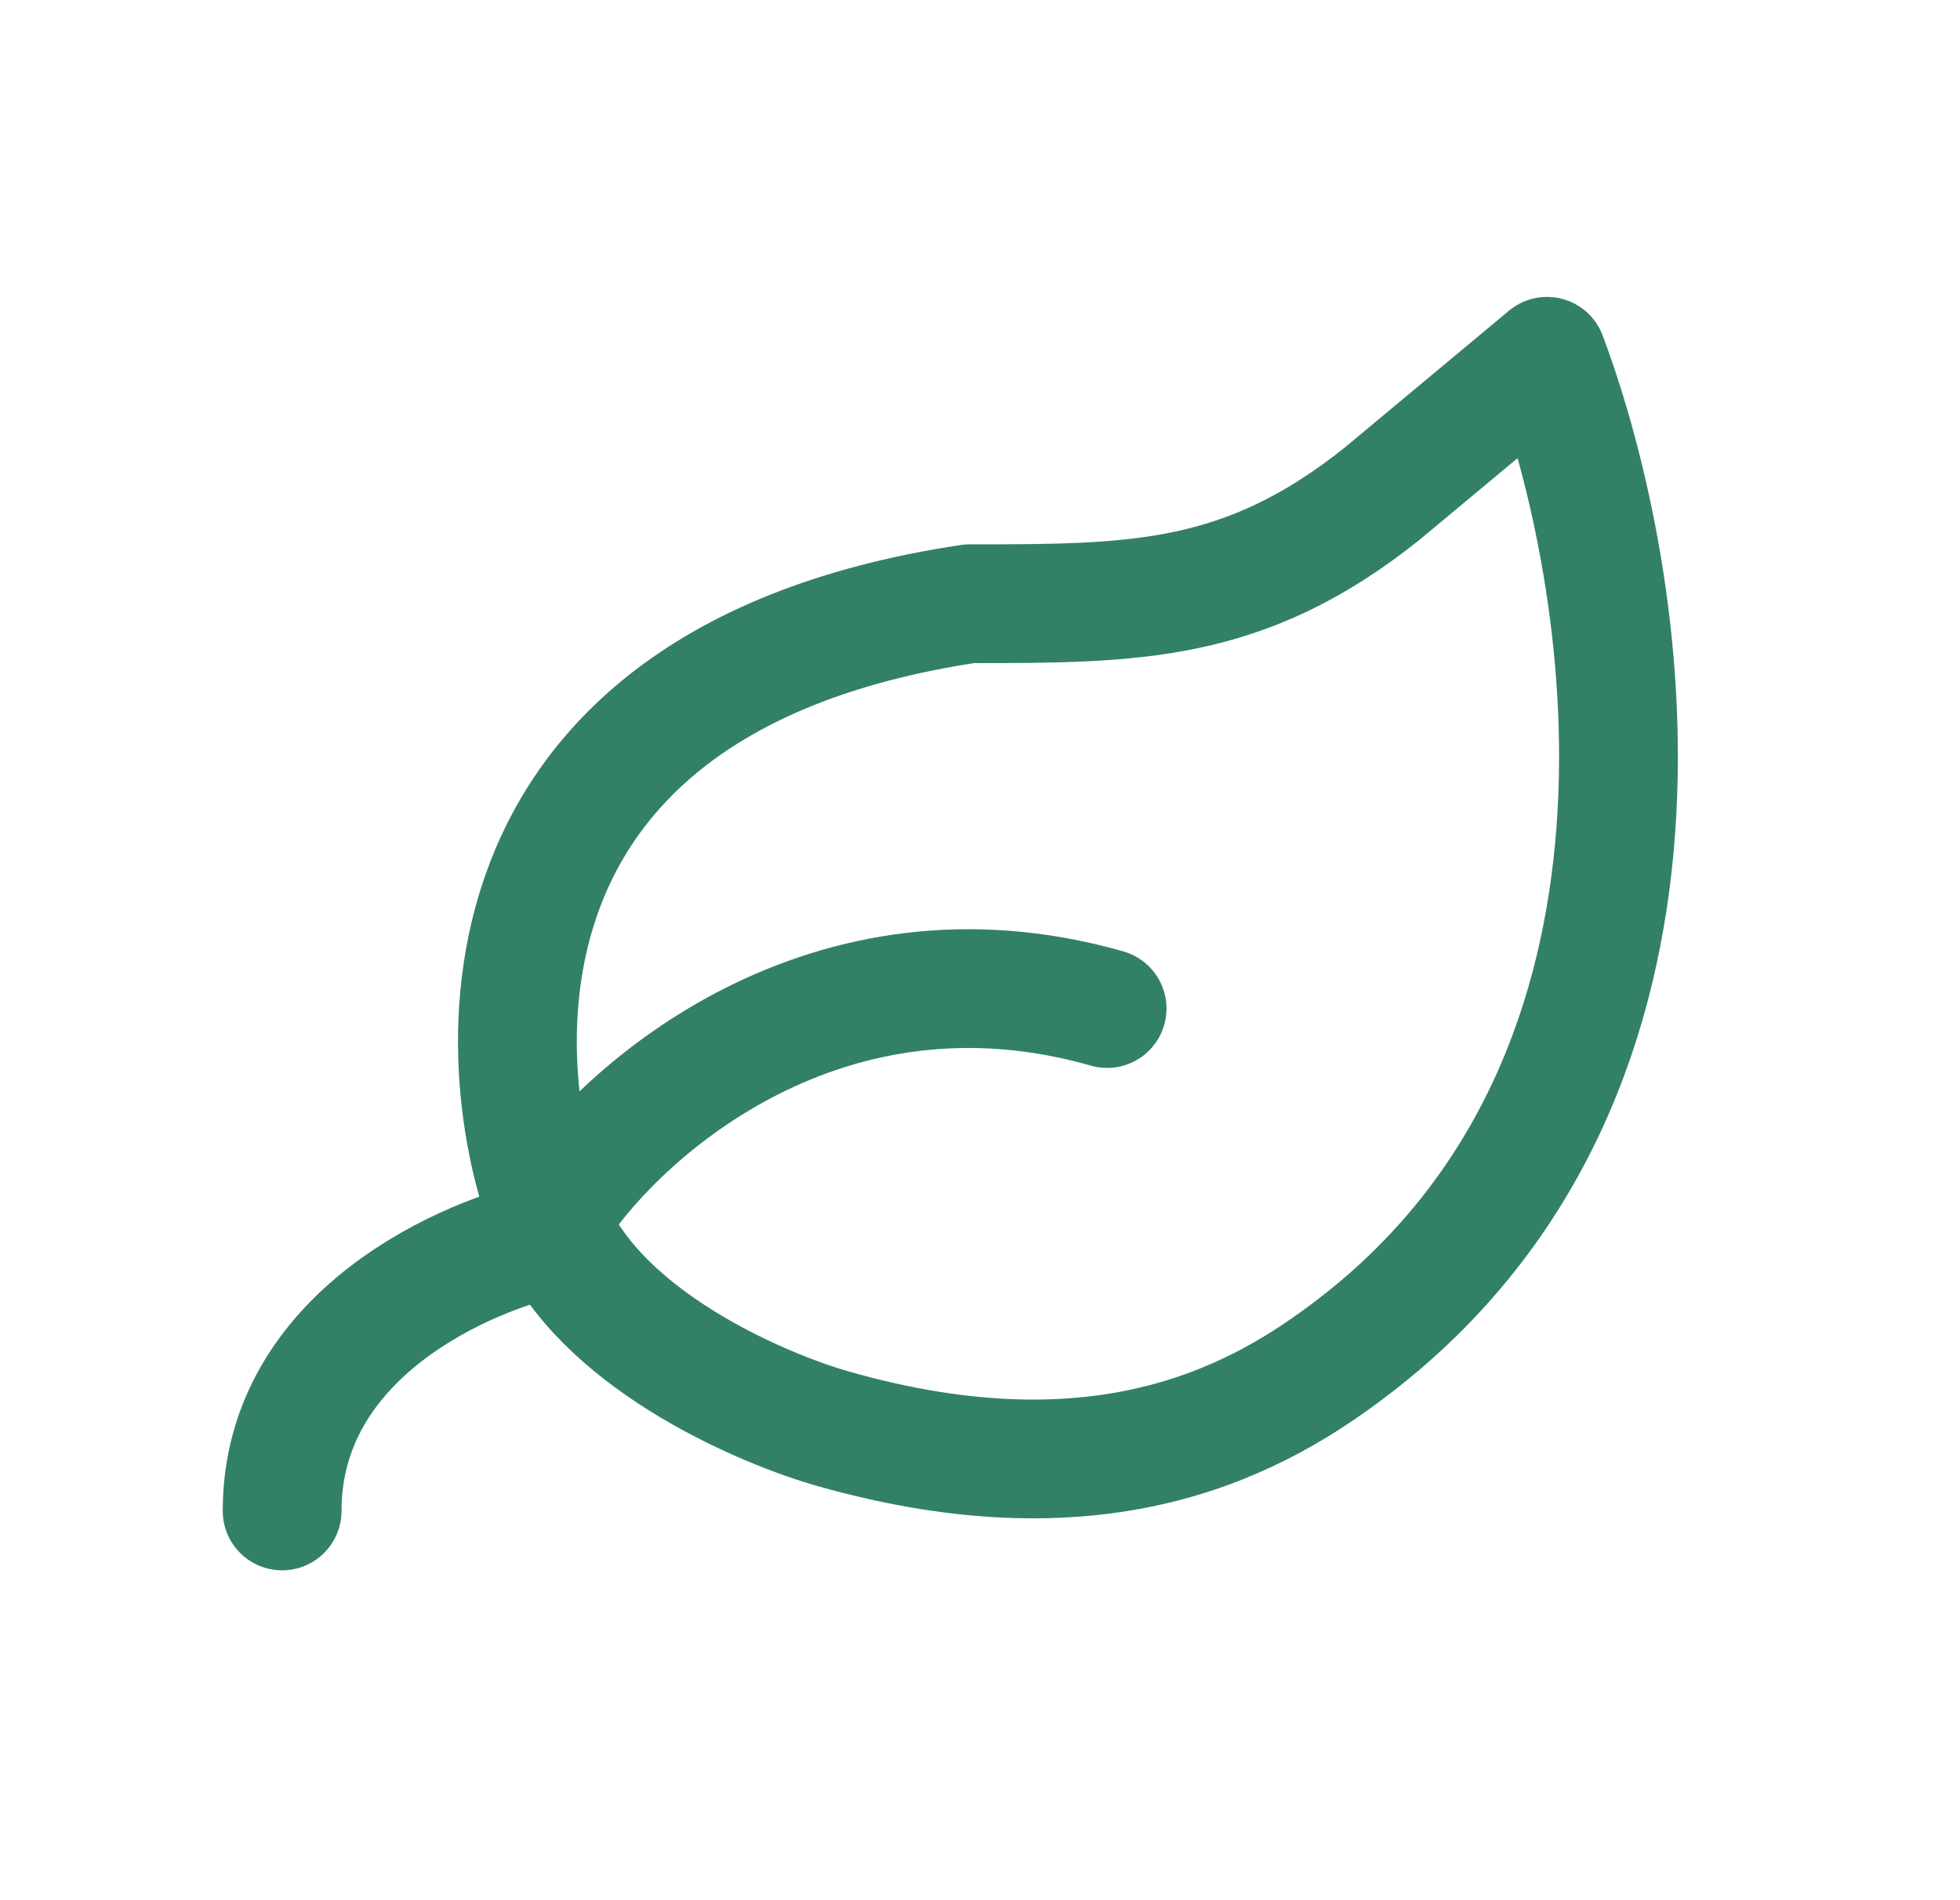 <svg xmlns="http://www.w3.org/2000/svg" fill="none" viewBox="0 0 33 32" height="32" width="33">
<path stroke-linejoin="round" stroke-linecap="round" stroke-width="2" stroke="#338164" d="M9.38 20.815C8.454 18.963 7.065 11.556 16.325 10.167C19.102 10.167 20.954 10.167 23.269 8.315L26.047 6C27.436 9.704 28.825 18.038 22.806 22.667C21.249 23.865 18.639 25.379 14.01 24.056C12.929 23.748 10.306 22.667 9.38 20.815ZM9.38 20.815C7.837 21.124 4.75 22.482 4.75 25.445"></path>
<path stroke-linecap="round" stroke-width="2" stroke="#338164" d="M9.38 20.352C10.502 18.668 13.925 15.637 18.64 16.984"></path>
</svg>
